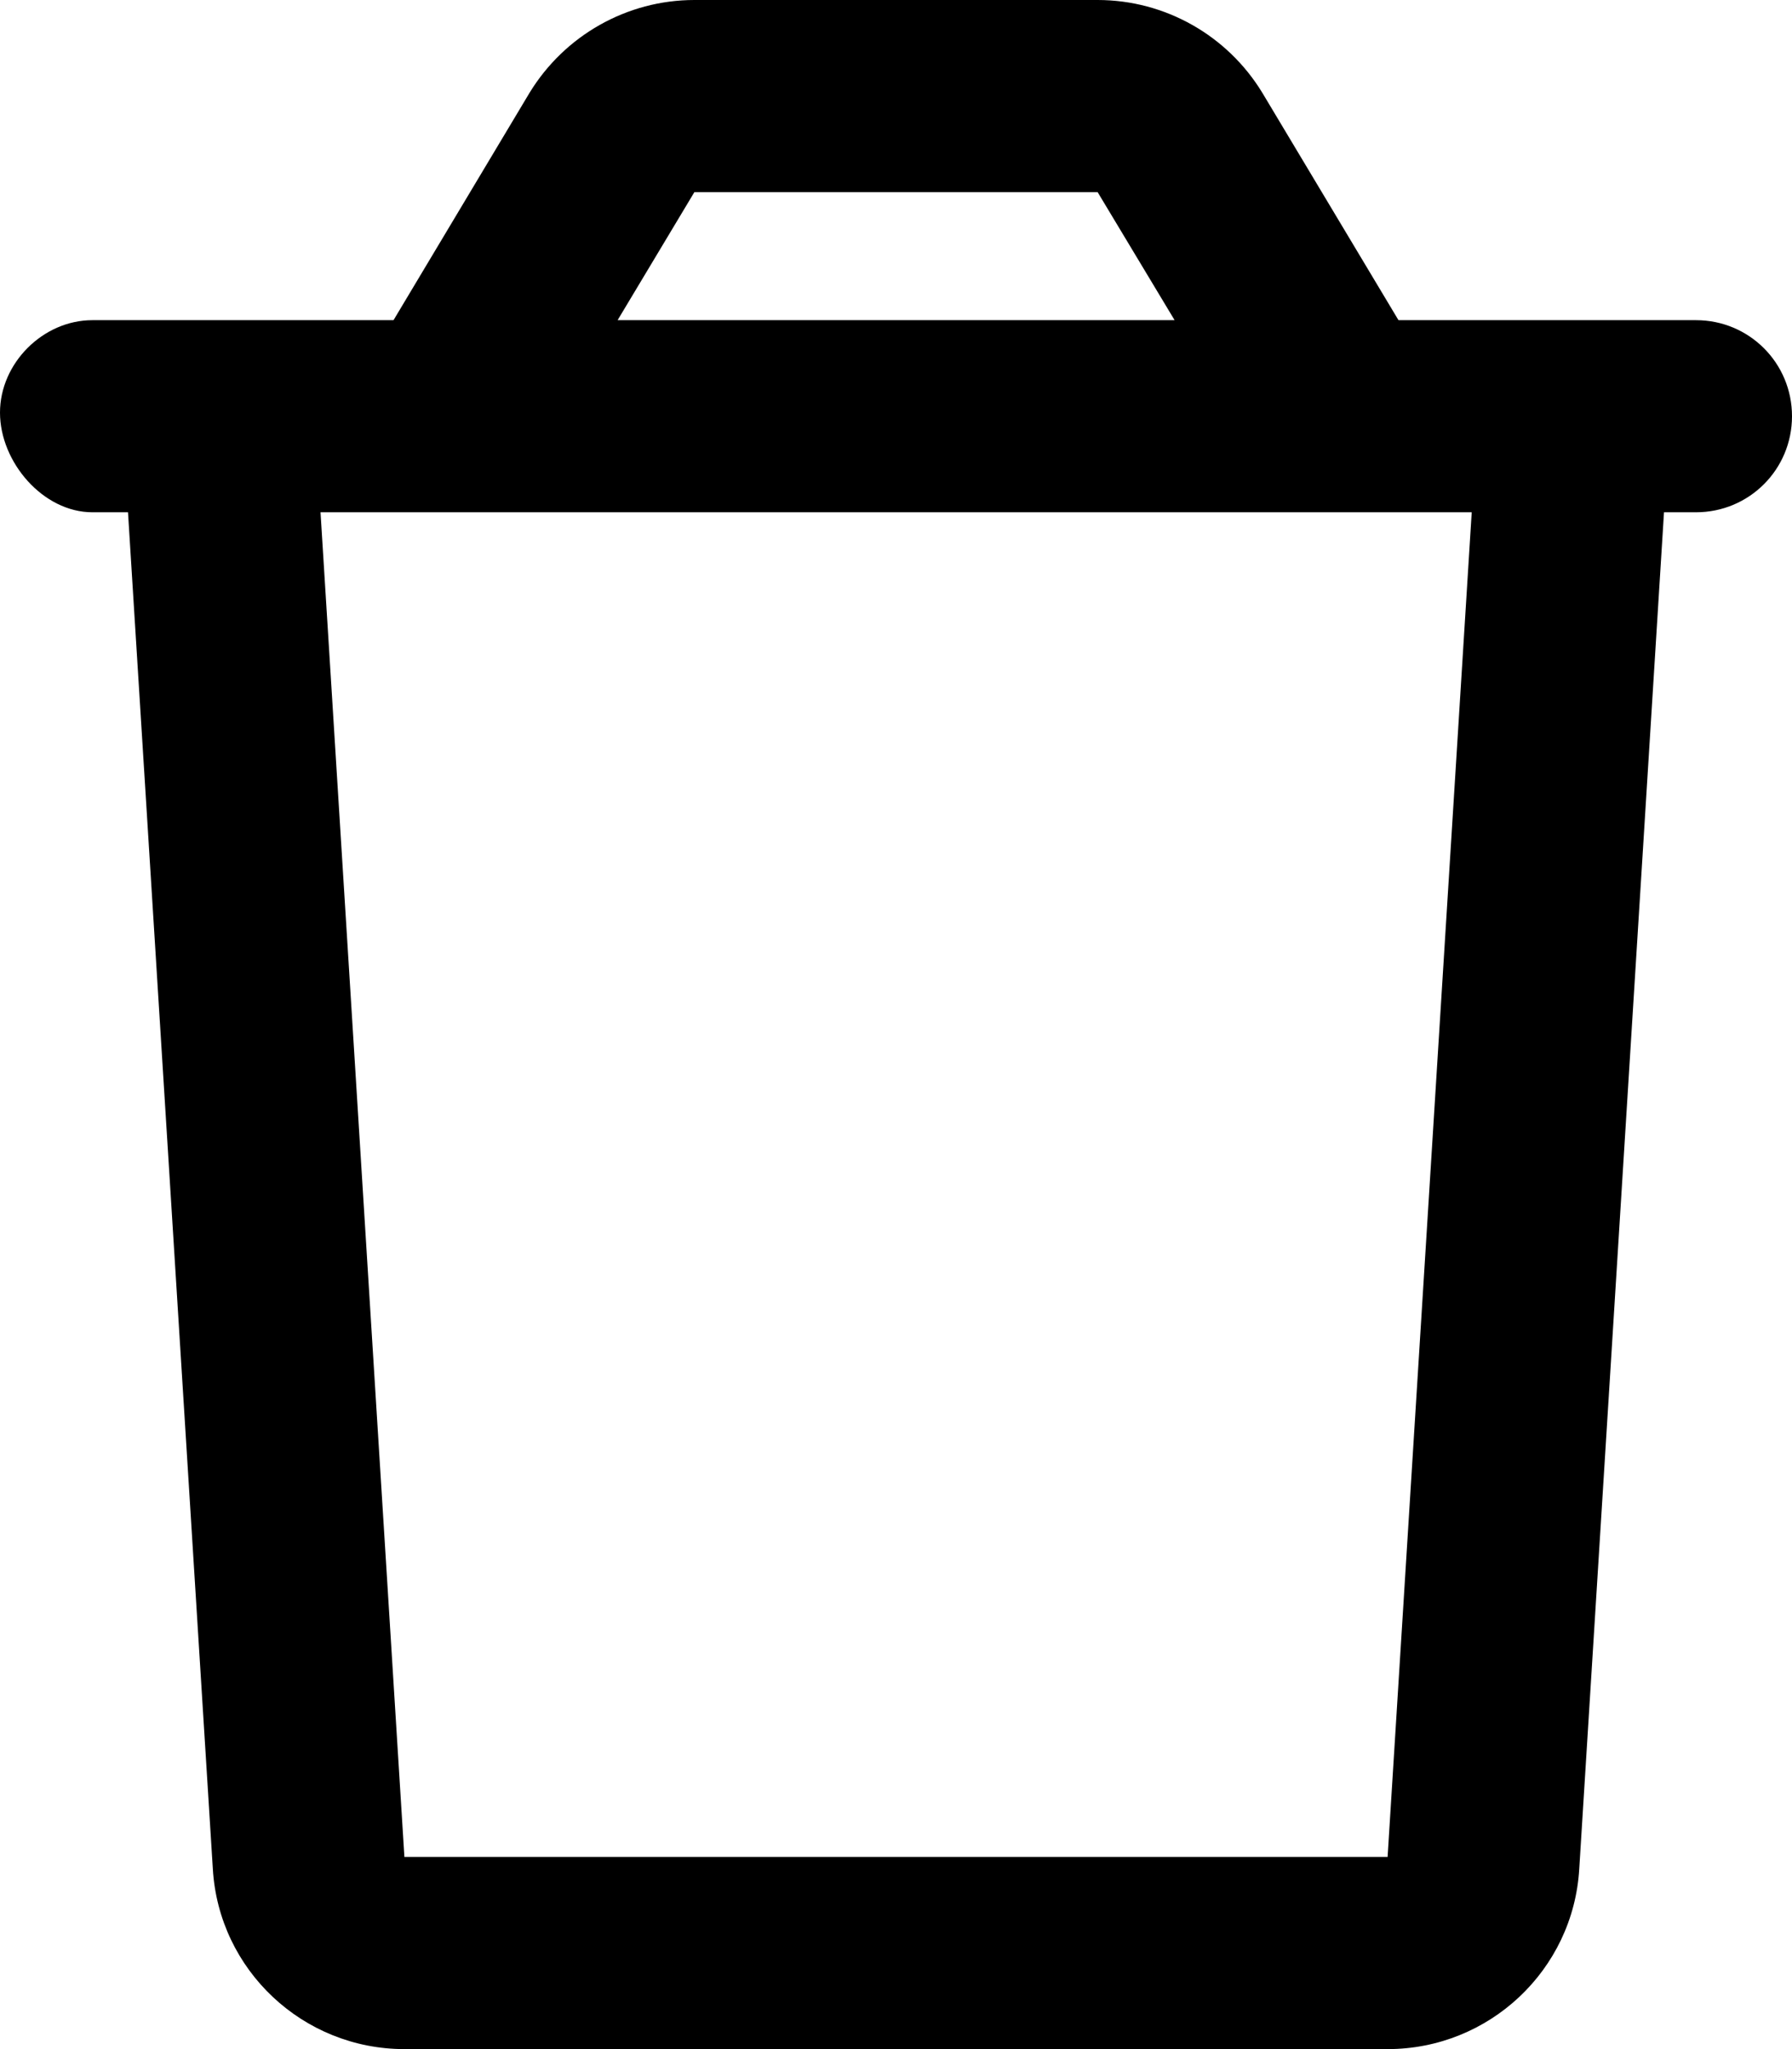 <svg xmlns="http://www.w3.org/2000/svg" viewBox="0 0 448 512"><!--! Font Awesome Pro 6.0.0-beta3 by @fontawesome - https://fontawesome.com License - https://fontawesome.com/license (Commercial License) Copyright 2021 Fonticons, Inc. --><path d="M424 80h-74.38l-34-56.75C306.9 8.875 291.3 0 274.4 0H173.6c-16.88 0-32.5 8.875-41.25 23.25L98.38 80H23.1C10.75 80 0 90.75 0 103.1S10.75 128 23.1 128H32l21.21 339c1.5 25.25 22.52 45 47.9 45h245.8c25.38 0 46.4-19.75 47.9-45L416 128h8C437.3 128 448 117.3 448 104S437.3 80 424 80zM173.6 48h100.8l19.25 32H154.4L173.6 48zM346.9 464H101.1L80.13 128h287.8L346.9 464z"/></svg>
